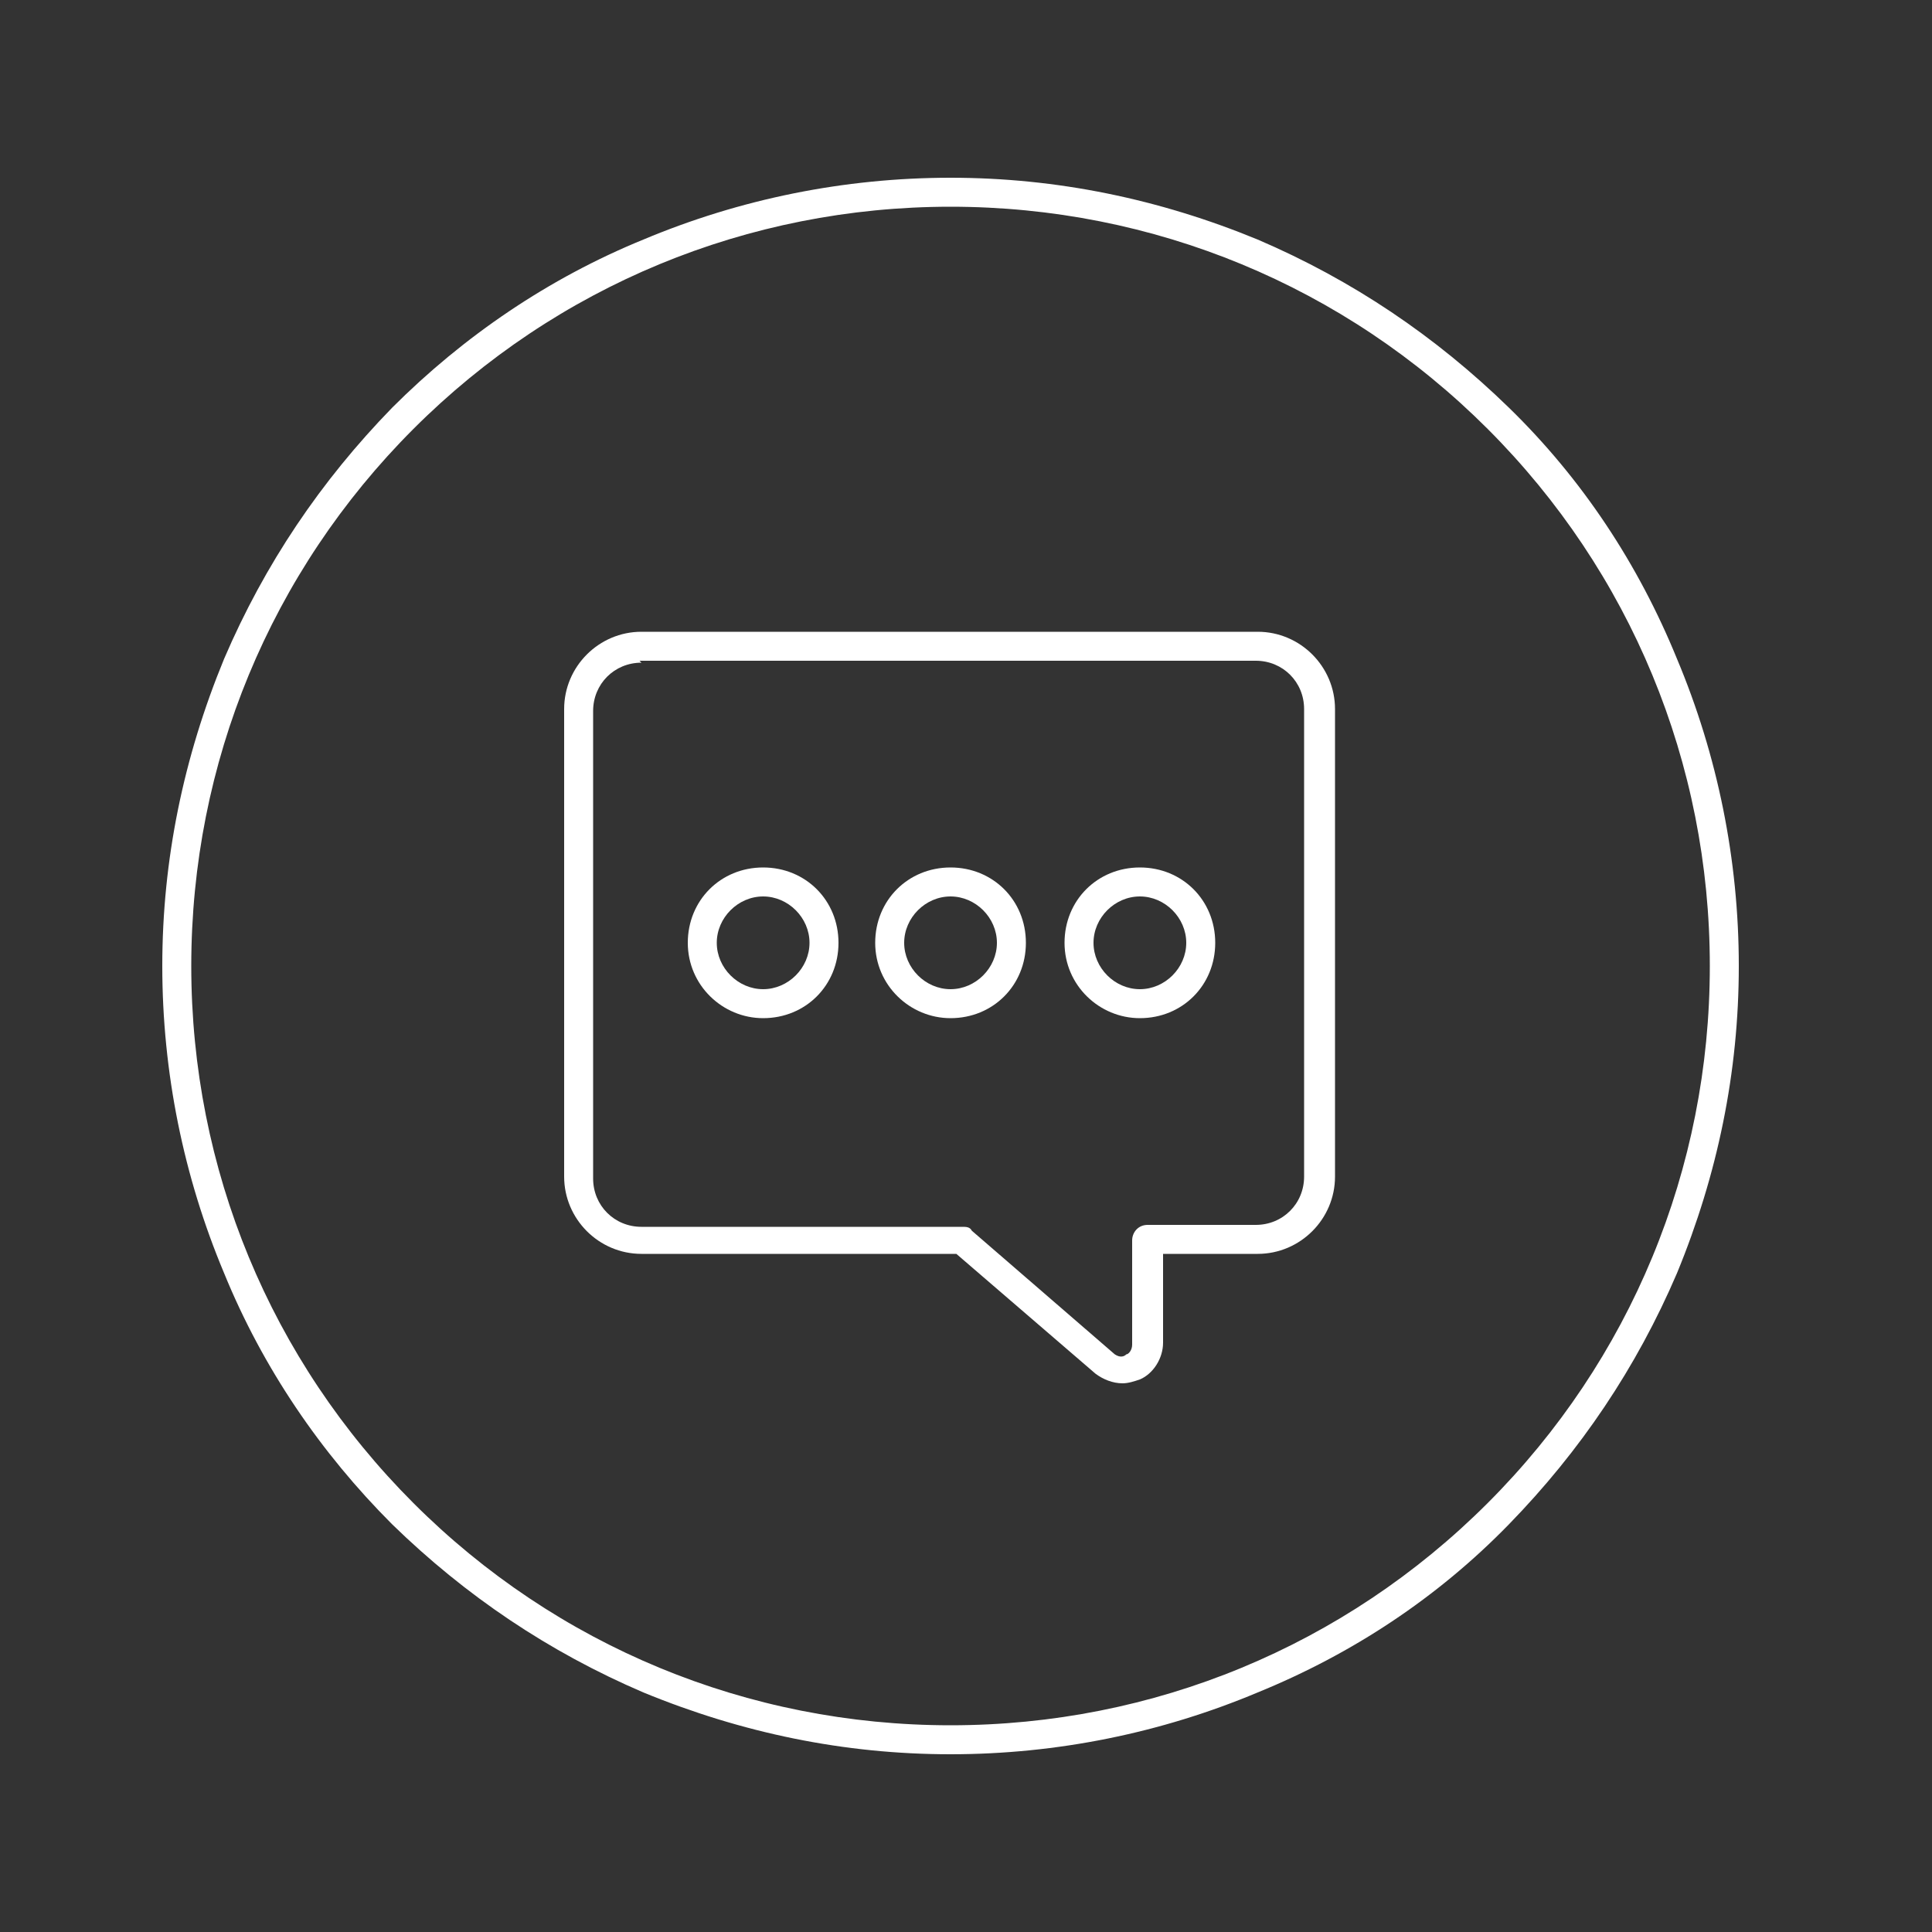 <svg viewBox="0 0 100 100" version="1.1" xmlns="http://www.w3.org/2000/svg">
  <rect x="0" y="0" width="100" height="100" fill="#333333" stroke="none"/>
  <defs>
    <style>
      .cls-1 {
        fill: #fff;
      }
    </style>
  </defs>
  
  <g>
    <g id="Capa_1">
      <g>
        <g>
          <path d="M58.1,71.6c-.5,0-1-.2-1.4-.5l-7.2-6.2h-16.3c-2.2,0-4-1.8-4-4v-24.2c0-2.2,1.8-4,4-4h31.9c2.2,0,4,1.8,4,4v24.2c0,2.2-1.8,4-4,4h-4.9v4.6c0,.8-.5,1.6-1.2,1.9-.3.1-.6.2-.9.2ZM33.2,34.3c-1.4,0-2.5,1.1-2.5,2.5v24.2c0,1.4,1.1,2.5,2.5,2.5h16.6c.2,0,.4,0,.5.2l7.4,6.4c.3.2.5.1.6,0,.1,0,.3-.2.3-.5v-5.4c0-.4.3-.8.8-.8h5.6c1.4,0,2.5-1.1,2.5-2.5v-24.2c0-1.4-1.1-2.5-2.5-2.5h-31.9Z" class="cls-1"></path>
          <path d="M39.5,52.7c-2.1,0-3.9-1.7-3.9-3.9s1.7-3.9,3.9-3.9,3.9,1.7,3.9,3.9-1.7,3.9-3.9,3.9ZM39.5,46.4c-1.3,0-2.4,1.1-2.4,2.4s1.1,2.4,2.4,2.4,2.4-1.1,2.4-2.4-1.1-2.4-2.4-2.4Z" class="cls-1"></path>
          <path d="M49.2,52.7c-2.1,0-3.9-1.7-3.9-3.9s1.7-3.9,3.9-3.9,3.9,1.7,3.9,3.9-1.7,3.9-3.9,3.9ZM49.2,46.4c-1.3,0-2.4,1.1-2.4,2.4s1.1,2.4,2.4,2.4,2.4-1.1,2.4-2.4-1.1-2.4-2.4-2.4Z" class="cls-1"></path>
          <path d="M59,52.7c-2.1,0-3.9-1.7-3.9-3.9s1.7-3.9,3.9-3.9,3.9,1.7,3.9,3.9-1.7,3.9-3.9,3.9ZM59,46.4c-1.3,0-2.4,1.1-2.4,2.4s1.1,2.4,2.4,2.4,2.4-1.1,2.4-2.4-1.1-2.4-2.4-2.4Z" class="cls-1"></path>
        </g>
        <path d="M49.2,90.8c-5.5,0-10.8-1.1-15.9-3.2-4.9-2.1-9.2-5-13-8.7-3.7-3.7-6.7-8.1-8.7-13-2.1-5-3.2-10.4-3.2-15.9s1.1-10.8,3.2-15.9c2.1-4.9,5-9.2,8.7-13,3.7-3.7,8.1-6.7,13-8.7,5-2.1,10.4-3.2,15.9-3.2s10.8,1.1,15.9,3.2c4.9,2.1,9.2,5,13,8.7s6.7,8.1,8.7,13c2.1,5,3.2,10.4,3.2,15.9s-1.1,10.8-3.2,15.9c-2.1,4.9-5,9.2-8.7,13s-8.1,6.7-13,8.7c-5,2.1-10.4,3.2-15.9,3.2ZM49.2,10.7c-10.5,0-20.4,4.1-27.8,11.5-7.4,7.4-11.5,17.3-11.5,27.8s4.1,20.4,11.5,27.8c7.4,7.4,17.3,11.5,27.8,11.5s20.4-4.1,27.8-11.5c7.4-7.4,11.5-17.3,11.5-27.8s-4.1-20.4-11.5-27.8c-7.4-7.4-17.3-11.5-27.8-11.5Z" class="cls-1"></path>
      </g>
    </g>
  </g>
</svg>